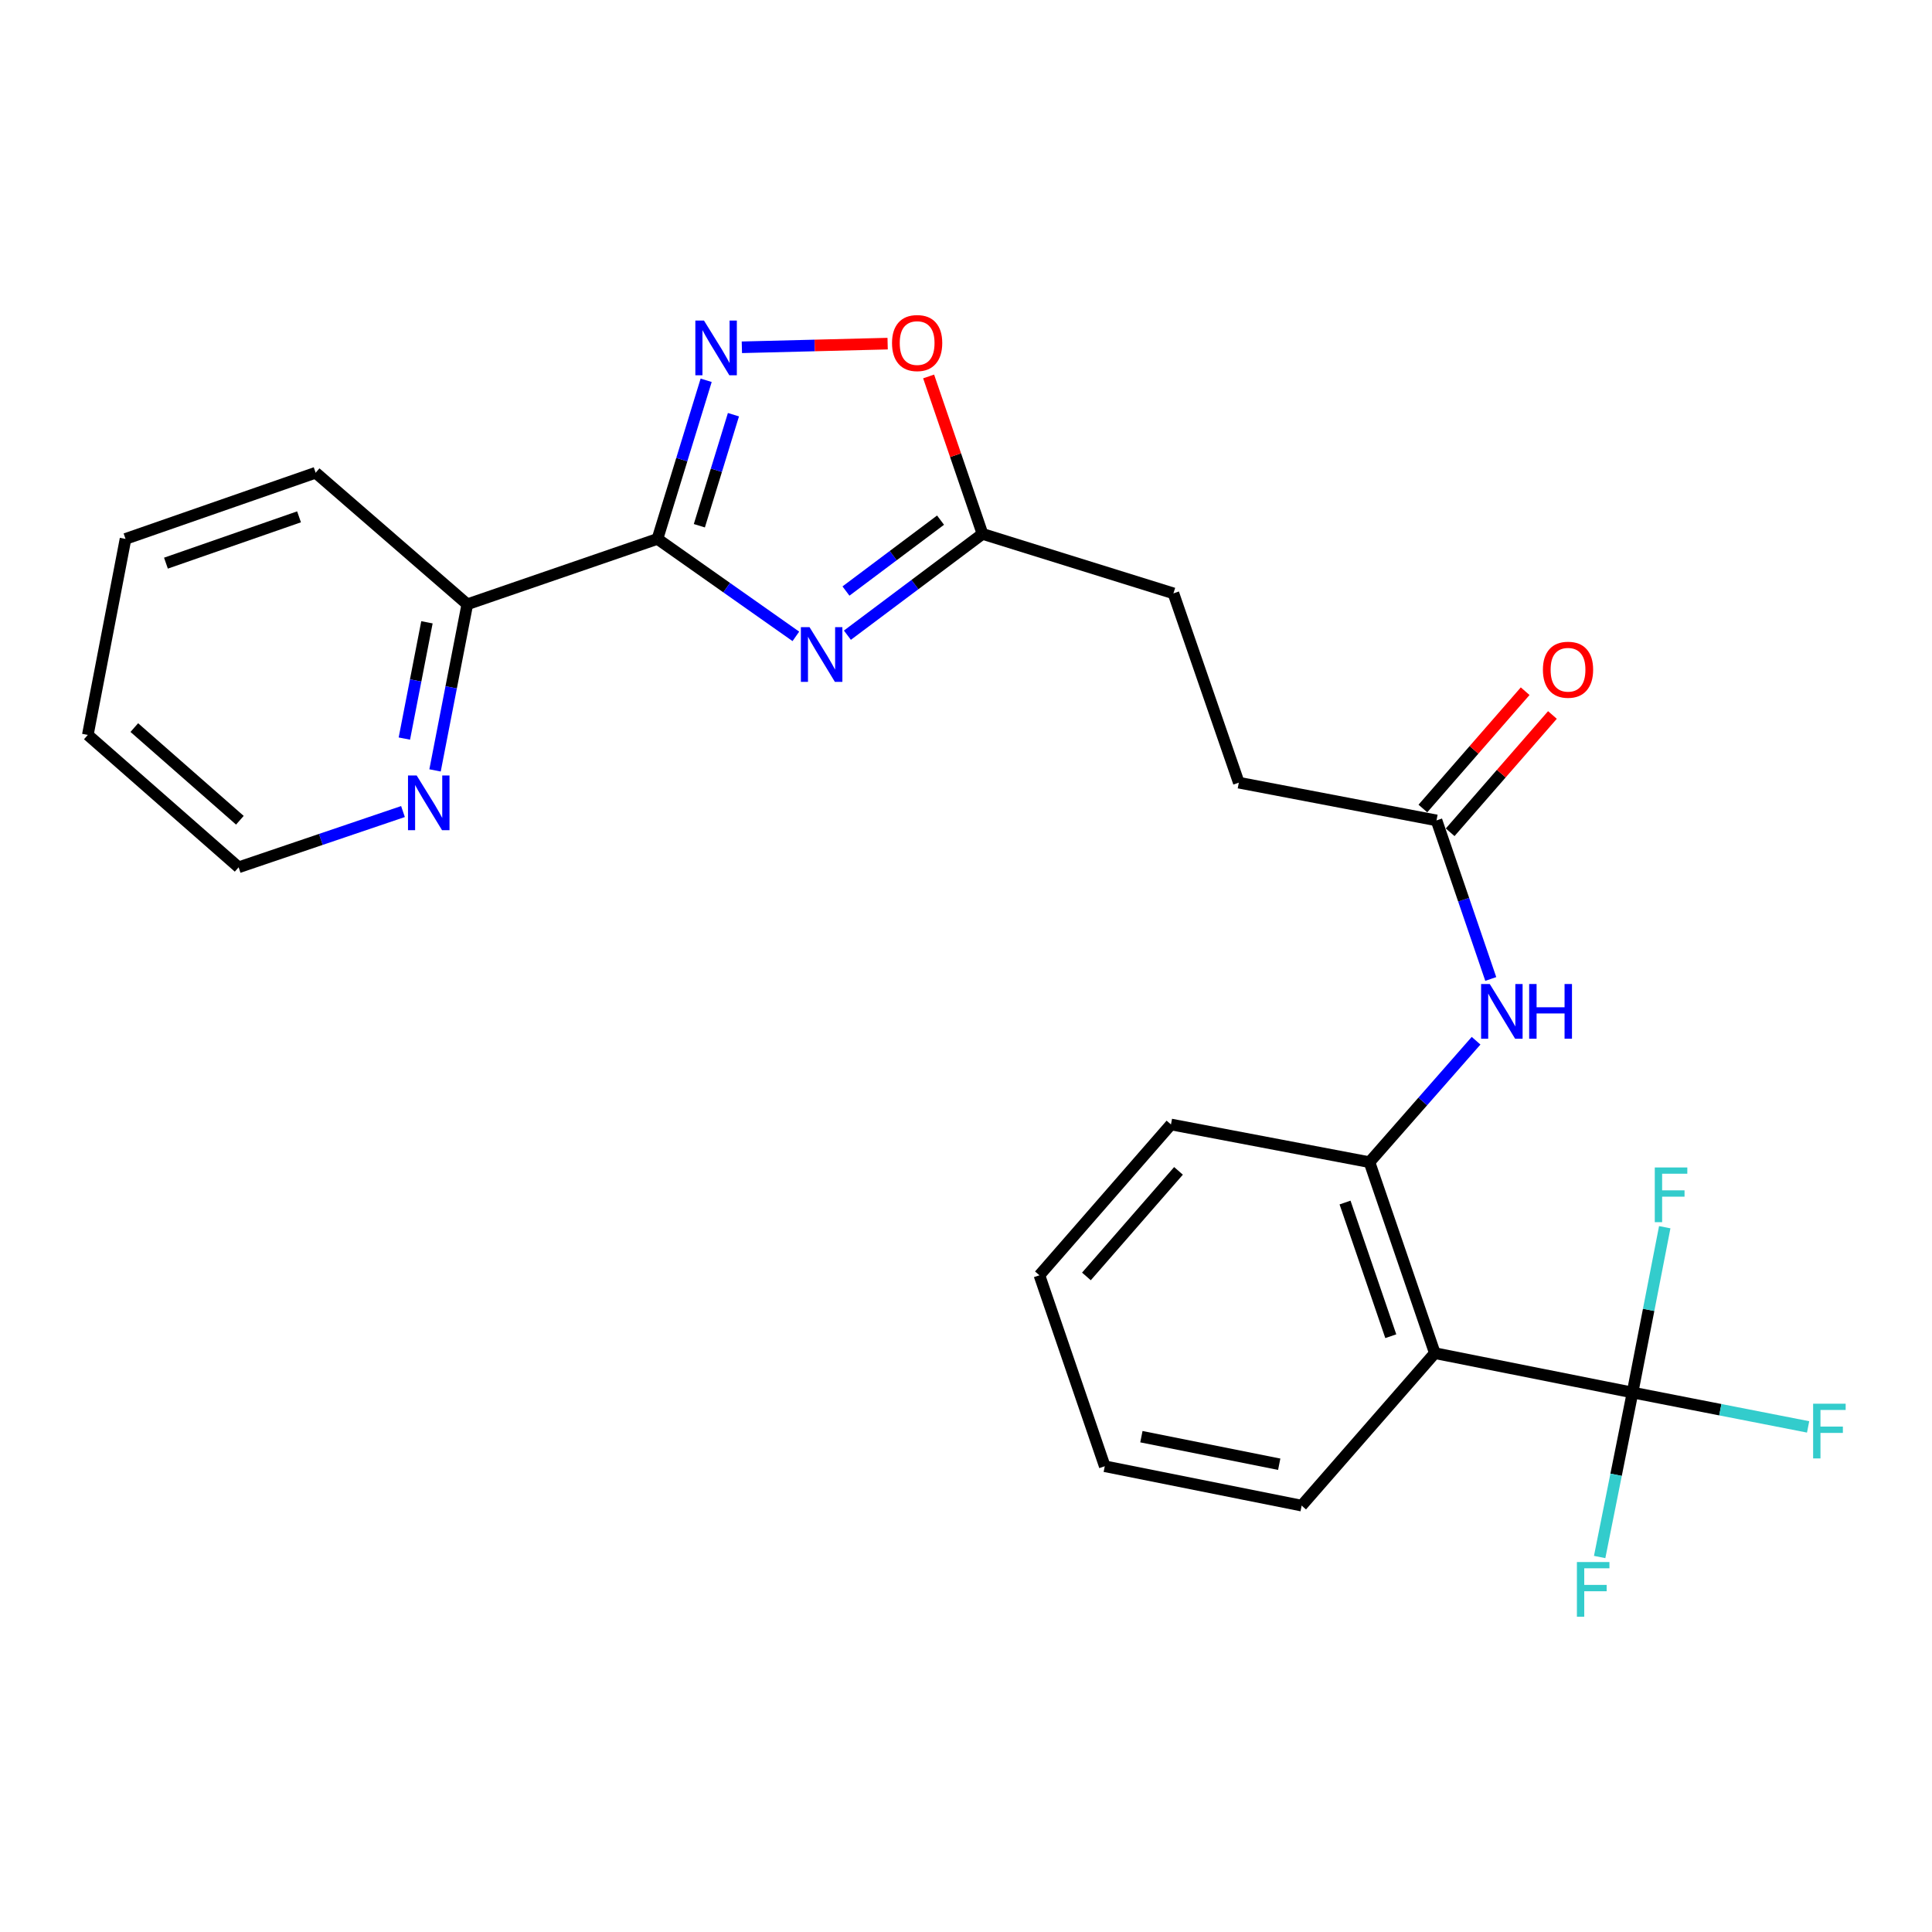 <?xml version='1.0' encoding='iso-8859-1'?>
<svg version='1.1' baseProfile='full'
              xmlns='http://www.w3.org/2000/svg'
                      xmlns:rdkit='http://www.rdkit.org/xml'
                      xmlns:xlink='http://www.w3.org/1999/xlink'
                  xml:space='preserve'
width='1000px' height='1000px' viewBox='0 0 1000 1000'>
<!-- END OF HEADER -->
<rect style='opacity:1.0;fill:#FFFFFF;stroke:none' width='1000' height='1000' x='0' y='0'> </rect>
<path class='bond-0' d='M 340.298,278.938 L 376.117,304.161' style='fill:none;fill-rule:evenodd;stroke:#000000;stroke-width:6px;stroke-linecap:butt;stroke-linejoin:miter;stroke-opacity:1' />
<path class='bond-0' d='M 376.117,304.161 L 411.936,329.384' style='fill:none;fill-rule:evenodd;stroke:#0000FF;stroke-width:6px;stroke-linecap:butt;stroke-linejoin:miter;stroke-opacity:1' />
<path class='bond-1' d='M 340.298,278.938 L 352.902,237.887' style='fill:none;fill-rule:evenodd;stroke:#000000;stroke-width:6px;stroke-linecap:butt;stroke-linejoin:miter;stroke-opacity:1' />
<path class='bond-1' d='M 352.902,237.887 L 365.507,196.837' style='fill:none;fill-rule:evenodd;stroke:#0000FF;stroke-width:6px;stroke-linecap:butt;stroke-linejoin:miter;stroke-opacity:1' />
<path class='bond-1' d='M 361.983,272.12 L 370.806,243.385' style='fill:none;fill-rule:evenodd;stroke:#000000;stroke-width:6px;stroke-linecap:butt;stroke-linejoin:miter;stroke-opacity:1' />
<path class='bond-1' d='M 370.806,243.385 L 379.629,214.649' style='fill:none;fill-rule:evenodd;stroke:#0000FF;stroke-width:6px;stroke-linecap:butt;stroke-linejoin:miter;stroke-opacity:1' />
<path class='bond-9' d='M 340.298,278.938 L 241.878,312.775' style='fill:none;fill-rule:evenodd;stroke:#000000;stroke-width:6px;stroke-linecap:butt;stroke-linejoin:miter;stroke-opacity:1' />
<path class='bond-4' d='M 438.616,328.774 L 473.58,302.56' style='fill:none;fill-rule:evenodd;stroke:#0000FF;stroke-width:6px;stroke-linecap:butt;stroke-linejoin:miter;stroke-opacity:1' />
<path class='bond-4' d='M 473.58,302.56 L 508.544,276.347' style='fill:none;fill-rule:evenodd;stroke:#000000;stroke-width:6px;stroke-linecap:butt;stroke-linejoin:miter;stroke-opacity:1' />
<path class='bond-4' d='M 437.871,305.925 L 462.346,287.575' style='fill:none;fill-rule:evenodd;stroke:#0000FF;stroke-width:6px;stroke-linecap:butt;stroke-linejoin:miter;stroke-opacity:1' />
<path class='bond-4' d='M 462.346,287.575 L 486.821,269.226' style='fill:none;fill-rule:evenodd;stroke:#000000;stroke-width:6px;stroke-linecap:butt;stroke-linejoin:miter;stroke-opacity:1' />
<path class='bond-6' d='M 383.991,179.757 L 421.715,178.81' style='fill:none;fill-rule:evenodd;stroke:#0000FF;stroke-width:6px;stroke-linecap:butt;stroke-linejoin:miter;stroke-opacity:1' />
<path class='bond-6' d='M 421.715,178.81 L 459.439,177.863' style='fill:none;fill-rule:evenodd;stroke:#FF0000;stroke-width:6px;stroke-linecap:butt;stroke-linejoin:miter;stroke-opacity:1' />
<path class='bond-2' d='M 845.007,720.771 L 742.665,700.387' style='fill:none;fill-rule:evenodd;stroke:#000000;stroke-width:6px;stroke-linecap:butt;stroke-linejoin:miter;stroke-opacity:1' />
<path class='bond-12' d='M 845.007,720.771 L 853.337,677.988' style='fill:none;fill-rule:evenodd;stroke:#000000;stroke-width:6px;stroke-linecap:butt;stroke-linejoin:miter;stroke-opacity:1' />
<path class='bond-12' d='M 853.337,677.988 L 861.668,635.205' style='fill:none;fill-rule:evenodd;stroke:#33CCCC;stroke-width:6px;stroke-linecap:butt;stroke-linejoin:miter;stroke-opacity:1' />
<path class='bond-13' d='M 845.007,720.771 L 890.441,729.665' style='fill:none;fill-rule:evenodd;stroke:#000000;stroke-width:6px;stroke-linecap:butt;stroke-linejoin:miter;stroke-opacity:1' />
<path class='bond-13' d='M 890.441,729.665 L 935.876,738.56' style='fill:none;fill-rule:evenodd;stroke:#33CCCC;stroke-width:6px;stroke-linecap:butt;stroke-linejoin:miter;stroke-opacity:1' />
<path class='bond-14' d='M 845.007,720.771 L 836.491,763.339' style='fill:none;fill-rule:evenodd;stroke:#000000;stroke-width:6px;stroke-linecap:butt;stroke-linejoin:miter;stroke-opacity:1' />
<path class='bond-14' d='M 836.491,763.339 L 827.976,805.908' style='fill:none;fill-rule:evenodd;stroke:#33CCCC;stroke-width:6px;stroke-linecap:butt;stroke-linejoin:miter;stroke-opacity:1' />
<path class='bond-3' d='M 742.665,700.387 L 708.838,601.541' style='fill:none;fill-rule:evenodd;stroke:#000000;stroke-width:6px;stroke-linecap:butt;stroke-linejoin:miter;stroke-opacity:1' />
<path class='bond-3' d='M 719.871,691.624 L 696.192,622.432' style='fill:none;fill-rule:evenodd;stroke:#000000;stroke-width:6px;stroke-linecap:butt;stroke-linejoin:miter;stroke-opacity:1' />
<path class='bond-17' d='M 742.665,700.387 L 673.732,779.308' style='fill:none;fill-rule:evenodd;stroke:#000000;stroke-width:6px;stroke-linecap:butt;stroke-linejoin:miter;stroke-opacity:1' />
<path class='bond-15' d='M 508.544,276.347 L 607.37,307.125' style='fill:none;fill-rule:evenodd;stroke:#000000;stroke-width:6px;stroke-linecap:butt;stroke-linejoin:miter;stroke-opacity:1' />
<path class='bond-25' d='M 508.544,276.347 L 494.599,235.6' style='fill:none;fill-rule:evenodd;stroke:#000000;stroke-width:6px;stroke-linecap:butt;stroke-linejoin:miter;stroke-opacity:1' />
<path class='bond-25' d='M 494.599,235.6 L 480.653,194.852' style='fill:none;fill-rule:evenodd;stroke:#FF0000;stroke-width:6px;stroke-linecap:butt;stroke-linejoin:miter;stroke-opacity:1' />
<path class='bond-5' d='M 708.838,601.541 L 736.428,570.109' style='fill:none;fill-rule:evenodd;stroke:#000000;stroke-width:6px;stroke-linecap:butt;stroke-linejoin:miter;stroke-opacity:1' />
<path class='bond-5' d='M 736.428,570.109 L 764.018,538.677' style='fill:none;fill-rule:evenodd;stroke:#0000FF;stroke-width:6px;stroke-linecap:butt;stroke-linejoin:miter;stroke-opacity:1' />
<path class='bond-18' d='M 708.838,601.541 L 606.09,582.022' style='fill:none;fill-rule:evenodd;stroke:#000000;stroke-width:6px;stroke-linecap:butt;stroke-linejoin:miter;stroke-opacity:1' />
<path class='bond-7' d='M 771.617,506.712 L 757.578,465.675' style='fill:none;fill-rule:evenodd;stroke:#0000FF;stroke-width:6px;stroke-linecap:butt;stroke-linejoin:miter;stroke-opacity:1' />
<path class='bond-7' d='M 757.578,465.675 L 743.539,424.637' style='fill:none;fill-rule:evenodd;stroke:#000000;stroke-width:6px;stroke-linecap:butt;stroke-linejoin:miter;stroke-opacity:1' />
<path class='bond-8' d='M 743.539,424.637 L 641.207,405.107' style='fill:none;fill-rule:evenodd;stroke:#000000;stroke-width:6px;stroke-linecap:butt;stroke-linejoin:miter;stroke-opacity:1' />
<path class='bond-11' d='M 750.597,430.792 L 777.067,400.432' style='fill:none;fill-rule:evenodd;stroke:#000000;stroke-width:6px;stroke-linecap:butt;stroke-linejoin:miter;stroke-opacity:1' />
<path class='bond-11' d='M 777.067,400.432 L 803.538,370.073' style='fill:none;fill-rule:evenodd;stroke:#FF0000;stroke-width:6px;stroke-linecap:butt;stroke-linejoin:miter;stroke-opacity:1' />
<path class='bond-11' d='M 736.48,418.483 L 762.951,388.124' style='fill:none;fill-rule:evenodd;stroke:#000000;stroke-width:6px;stroke-linecap:butt;stroke-linejoin:miter;stroke-opacity:1' />
<path class='bond-11' d='M 762.951,388.124 L 789.422,357.765' style='fill:none;fill-rule:evenodd;stroke:#FF0000;stroke-width:6px;stroke-linecap:butt;stroke-linejoin:miter;stroke-opacity:1' />
<path class='bond-10' d='M 241.878,312.775 L 233.529,355.765' style='fill:none;fill-rule:evenodd;stroke:#000000;stroke-width:6px;stroke-linecap:butt;stroke-linejoin:miter;stroke-opacity:1' />
<path class='bond-10' d='M 233.529,355.765 L 225.179,398.756' style='fill:none;fill-rule:evenodd;stroke:#0000FF;stroke-width:6px;stroke-linecap:butt;stroke-linejoin:miter;stroke-opacity:1' />
<path class='bond-10' d='M 220.988,322.101 L 215.143,352.195' style='fill:none;fill-rule:evenodd;stroke:#000000;stroke-width:6px;stroke-linecap:butt;stroke-linejoin:miter;stroke-opacity:1' />
<path class='bond-10' d='M 215.143,352.195 L 209.299,382.288' style='fill:none;fill-rule:evenodd;stroke:#0000FF;stroke-width:6px;stroke-linecap:butt;stroke-linejoin:miter;stroke-opacity:1' />
<path class='bond-20' d='M 241.878,312.775 L 163.383,244.685' style='fill:none;fill-rule:evenodd;stroke:#000000;stroke-width:6px;stroke-linecap:butt;stroke-linejoin:miter;stroke-opacity:1' />
<path class='bond-19' d='M 208.583,420.057 L 166.048,434.485' style='fill:none;fill-rule:evenodd;stroke:#0000FF;stroke-width:6px;stroke-linecap:butt;stroke-linejoin:miter;stroke-opacity:1' />
<path class='bond-19' d='M 166.048,434.485 L 123.512,448.912' style='fill:none;fill-rule:evenodd;stroke:#000000;stroke-width:6px;stroke-linecap:butt;stroke-linejoin:miter;stroke-opacity:1' />
<path class='bond-16' d='M 607.37,307.125 L 641.207,405.107' style='fill:none;fill-rule:evenodd;stroke:#000000;stroke-width:6px;stroke-linecap:butt;stroke-linejoin:miter;stroke-opacity:1' />
<path class='bond-27' d='M 673.732,779.308 L 571.827,758.925' style='fill:none;fill-rule:evenodd;stroke:#000000;stroke-width:6px;stroke-linecap:butt;stroke-linejoin:miter;stroke-opacity:1' />
<path class='bond-27' d='M 662.12,757.886 L 590.786,743.618' style='fill:none;fill-rule:evenodd;stroke:#000000;stroke-width:6px;stroke-linecap:butt;stroke-linejoin:miter;stroke-opacity:1' />
<path class='bond-22' d='M 606.09,582.022 L 538.001,660.079' style='fill:none;fill-rule:evenodd;stroke:#000000;stroke-width:6px;stroke-linecap:butt;stroke-linejoin:miter;stroke-opacity:1' />
<path class='bond-22' d='M 609.99,606.042 L 562.328,660.682' style='fill:none;fill-rule:evenodd;stroke:#000000;stroke-width:6px;stroke-linecap:butt;stroke-linejoin:miter;stroke-opacity:1' />
<path class='bond-26' d='M 123.512,448.912 L 45.455,380.396' style='fill:none;fill-rule:evenodd;stroke:#000000;stroke-width:6px;stroke-linecap:butt;stroke-linejoin:miter;stroke-opacity:1' />
<path class='bond-26' d='M 124.158,424.559 L 69.518,376.598' style='fill:none;fill-rule:evenodd;stroke:#000000;stroke-width:6px;stroke-linecap:butt;stroke-linejoin:miter;stroke-opacity:1' />
<path class='bond-24' d='M 163.383,244.685 L 64.974,278.938' style='fill:none;fill-rule:evenodd;stroke:#000000;stroke-width:6px;stroke-linecap:butt;stroke-linejoin:miter;stroke-opacity:1' />
<path class='bond-24' d='M 154.779,267.511 L 85.892,291.488' style='fill:none;fill-rule:evenodd;stroke:#000000;stroke-width:6px;stroke-linecap:butt;stroke-linejoin:miter;stroke-opacity:1' />
<path class='bond-21' d='M 571.827,758.925 L 538.001,660.079' style='fill:none;fill-rule:evenodd;stroke:#000000;stroke-width:6px;stroke-linecap:butt;stroke-linejoin:miter;stroke-opacity:1' />
<path class='bond-23' d='M 45.455,380.396 L 64.974,278.938' style='fill:none;fill-rule:evenodd;stroke:#000000;stroke-width:6px;stroke-linecap:butt;stroke-linejoin:miter;stroke-opacity:1' />
<path  class='atom-1' d='M 419.014 324.616
L 428.294 339.616
Q 429.214 341.096, 430.694 343.776
Q 432.174 346.456, 432.254 346.616
L 432.254 324.616
L 436.014 324.616
L 436.014 352.936
L 432.134 352.936
L 422.174 336.536
Q 421.014 334.616, 419.774 332.416
Q 418.574 330.216, 418.214 329.536
L 418.214 352.936
L 414.534 352.936
L 414.534 324.616
L 419.014 324.616
' fill='#0000FF'/>
<path  class='atom-2' d='M 364.389 165.932
L 373.669 180.932
Q 374.589 182.412, 376.069 185.092
Q 377.549 187.772, 377.629 187.932
L 377.629 165.932
L 381.389 165.932
L 381.389 194.252
L 377.509 194.252
L 367.549 177.852
Q 366.389 175.932, 365.149 173.732
Q 363.949 171.532, 363.589 170.852
L 363.589 194.252
L 359.909 194.252
L 359.909 165.932
L 364.389 165.932
' fill='#0000FF'/>
<path  class='atom-7' d='M 461.708 177.56
Q 461.708 170.76, 465.068 166.96
Q 468.428 163.16, 474.708 163.16
Q 480.988 163.16, 484.348 166.96
Q 487.708 170.76, 487.708 177.56
Q 487.708 184.44, 484.308 188.36
Q 480.908 192.24, 474.708 192.24
Q 468.468 192.24, 465.068 188.36
Q 461.708 184.48, 461.708 177.56
M 474.708 189.04
Q 479.028 189.04, 481.348 186.16
Q 483.708 183.24, 483.708 177.56
Q 483.708 172, 481.348 169.2
Q 479.028 166.36, 474.708 166.36
Q 470.388 166.36, 468.028 169.16
Q 465.708 171.96, 465.708 177.56
Q 465.708 183.28, 468.028 186.16
Q 470.388 189.04, 474.708 189.04
' fill='#FF0000'/>
<path  class='atom-8' d='M 771.094 509.324
L 780.374 524.324
Q 781.294 525.804, 782.774 528.484
Q 784.254 531.164, 784.334 531.324
L 784.334 509.324
L 788.094 509.324
L 788.094 537.644
L 784.214 537.644
L 774.254 521.244
Q 773.094 519.324, 771.854 517.124
Q 770.654 514.924, 770.294 514.244
L 770.294 537.644
L 766.614 537.644
L 766.614 509.324
L 771.094 509.324
' fill='#0000FF'/>
<path  class='atom-8' d='M 791.494 509.324
L 795.334 509.324
L 795.334 521.364
L 809.814 521.364
L 809.814 509.324
L 813.654 509.324
L 813.654 537.644
L 809.814 537.644
L 809.814 524.564
L 795.334 524.564
L 795.334 537.644
L 791.494 537.644
L 791.494 509.324
' fill='#0000FF'/>
<path  class='atom-11' d='M 215.661 401.373
L 224.941 416.373
Q 225.861 417.853, 227.341 420.533
Q 228.821 423.213, 228.901 423.373
L 228.901 401.373
L 232.661 401.373
L 232.661 429.693
L 228.781 429.693
L 218.821 413.293
Q 217.661 411.373, 216.421 409.173
Q 215.221 406.973, 214.861 406.293
L 214.861 429.693
L 211.181 429.693
L 211.181 401.373
L 215.661 401.373
' fill='#0000FF'/>
<path  class='atom-12' d='M 798.607 346.65
Q 798.607 339.85, 801.967 336.05
Q 805.327 332.25, 811.607 332.25
Q 817.887 332.25, 821.247 336.05
Q 824.607 339.85, 824.607 346.65
Q 824.607 353.53, 821.207 357.45
Q 817.807 361.33, 811.607 361.33
Q 805.367 361.33, 801.967 357.45
Q 798.607 353.57, 798.607 346.65
M 811.607 358.13
Q 815.927 358.13, 818.247 355.25
Q 820.607 352.33, 820.607 346.65
Q 820.607 341.09, 818.247 338.29
Q 815.927 335.45, 811.607 335.45
Q 807.287 335.45, 804.927 338.25
Q 802.607 341.05, 802.607 346.65
Q 802.607 352.37, 804.927 355.25
Q 807.287 358.13, 811.607 358.13
' fill='#FF0000'/>
<path  class='atom-13' d='M 856.512 604.279
L 873.352 604.279
L 873.352 607.519
L 860.312 607.519
L 860.312 616.119
L 871.912 616.119
L 871.912 619.399
L 860.312 619.399
L 860.312 632.599
L 856.512 632.599
L 856.512 604.279
' fill='#33CCCC'/>
<path  class='atom-14' d='M 938.471 726.557
L 955.311 726.557
L 955.311 729.797
L 942.271 729.797
L 942.271 738.397
L 953.871 738.397
L 953.871 741.677
L 942.271 741.677
L 942.271 754.877
L 938.471 754.877
L 938.471 726.557
' fill='#33CCCC'/>
<path  class='atom-15' d='M 816.204 808.506
L 833.044 808.506
L 833.044 811.746
L 820.004 811.746
L 820.004 820.346
L 831.604 820.346
L 831.604 823.626
L 820.004 823.626
L 820.004 836.826
L 816.204 836.826
L 816.204 808.506
' fill='#33CCCC'/>
</svg>
